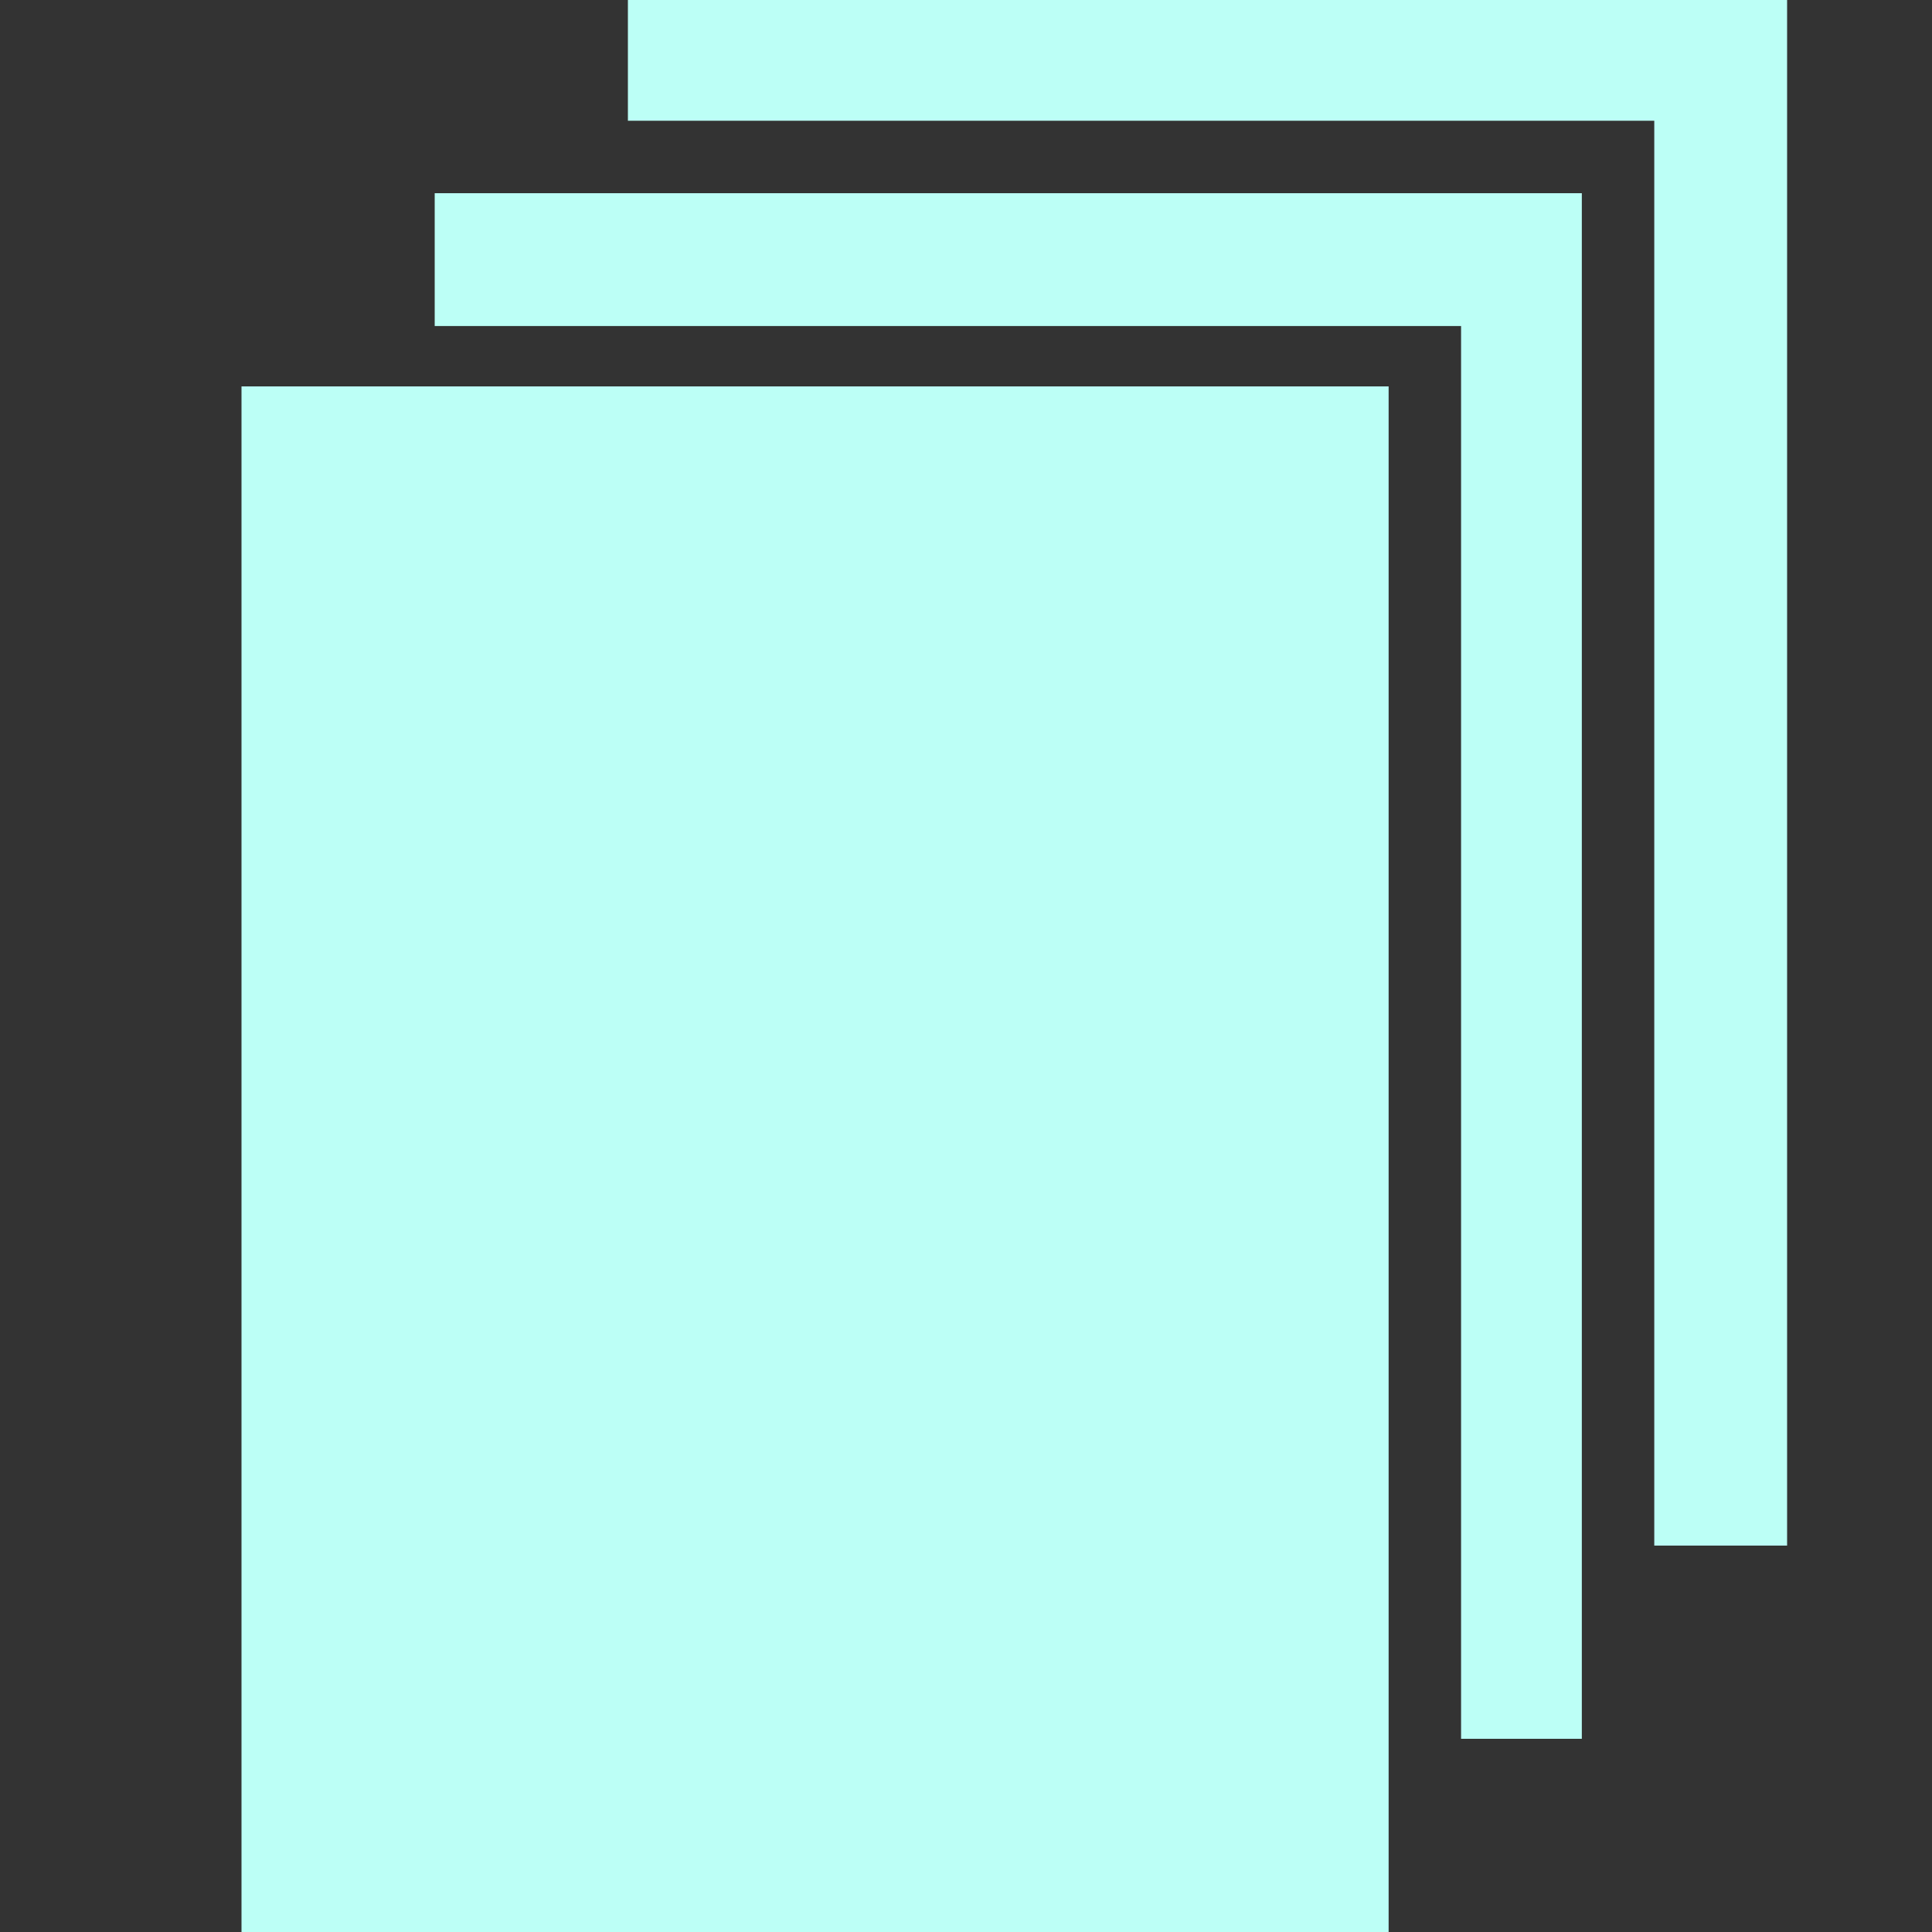 <svg version="1.2" xmlns="http://www.w3.org/2000/svg" viewBox="0 0 16 16" width="16" height="16"><rect x="0" y="0" width="16" height="16" fill="#333333" stroke="none"/><style>.a{fill:#bcfff6}</style><path class="a" d="m3.6 2.7h8.5v11.7h1v-12.8h-9.5z"/><path class="a" d="m5.2 0v1h8.5v11.8h1.1v-12.8z"/><path class="a" d="m2 3.2v12.8h9.5v-1-11.8h-8.4z"/></svg>